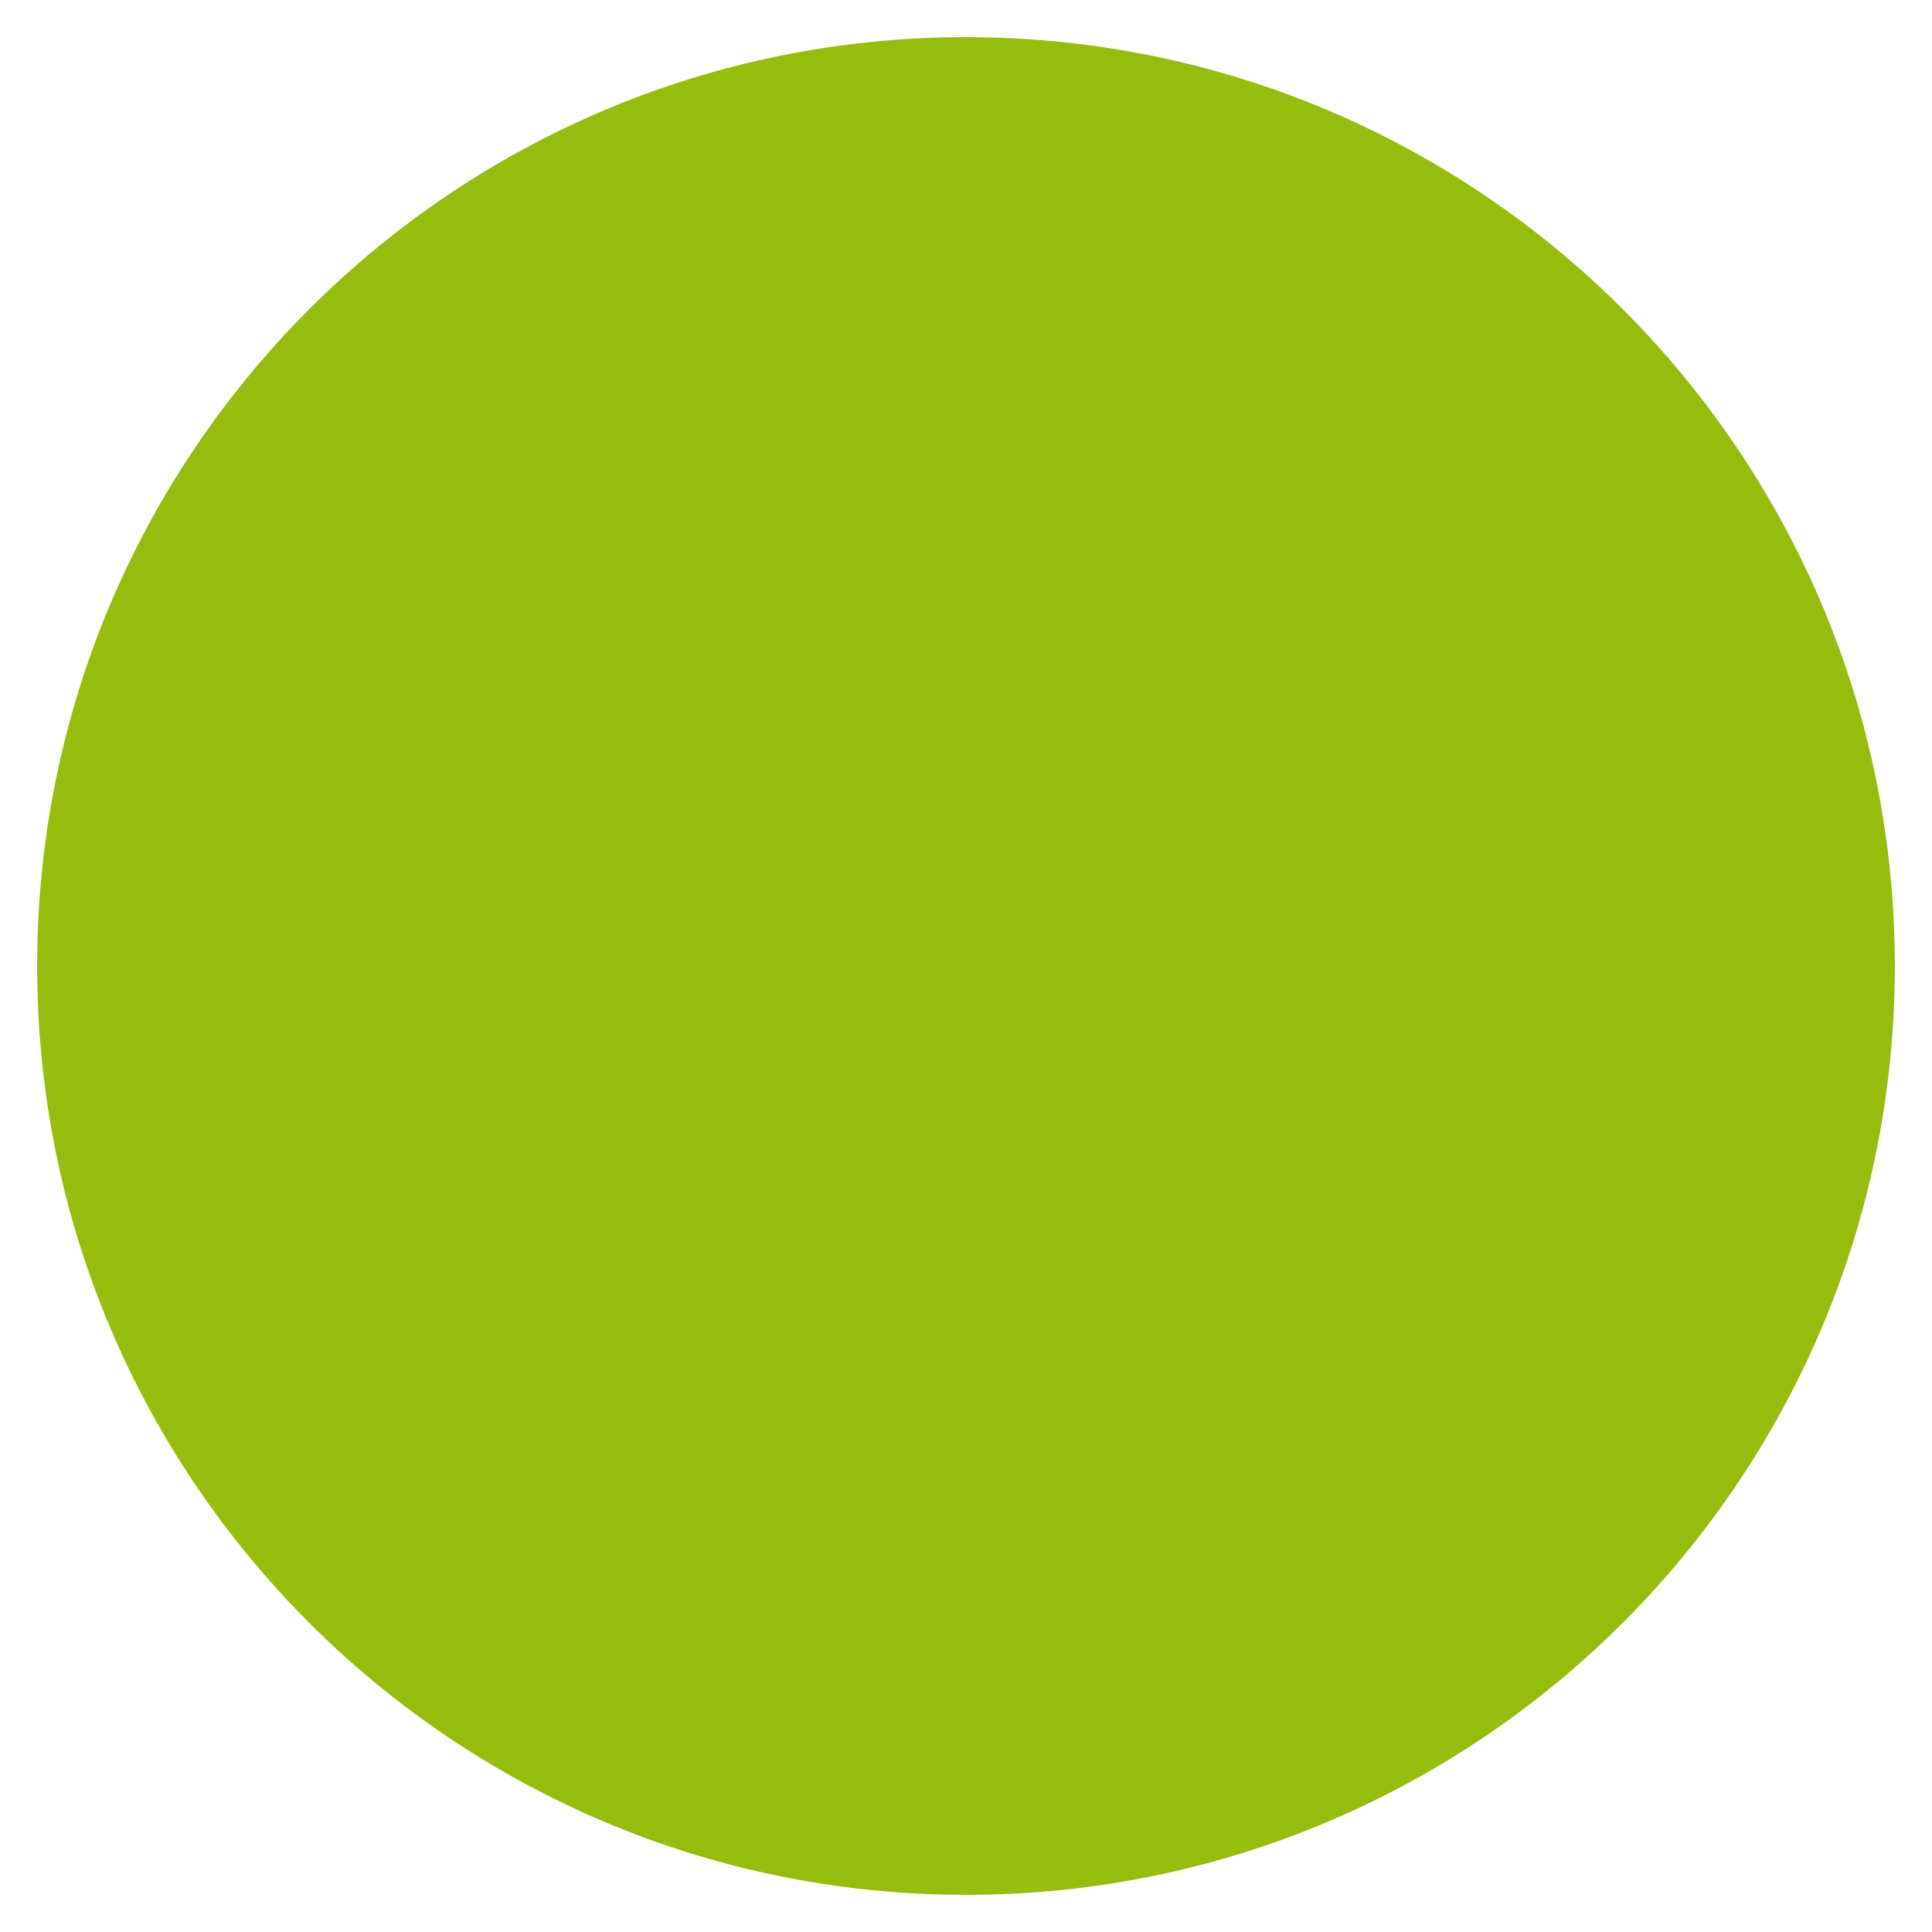 <svg xmlns="http://www.w3.org/2000/svg" xmlns:xlink="http://www.w3.org/1999/xlink" id="Layer_1" x="0px" y="0px" viewBox="0 0 260 260" style="enable-background:new 0 0 260 260;" xml:space="preserve"><style type="text/css">	.st0{fill:#EEEEEE;}	.st1{fill:#0A71B3;}	.st2{fill:#96BD0D;}	.st3{fill:#F7B234;}	.st4{fill:#E32529;}	.st5{fill:#B25395;}	.st6{opacity:0.75;}	.st7{opacity:0.6;fill:#EEEEEE;}	.st8{opacity:0.2;fill:#EEEEEE;}	.st9{opacity:0.4;fill:#EEEEEE;}	.st10{opacity:0.45;fill:#EEEEEE;}</style><path class="st2" d="M130,255L130,255C60.96,255,5,199.04,5,130v0C5,60.96,60.96,5,130,5h0c69.04,0,125,55.96,125,125v0 C255,199.04,199.04,255,130,255z"></path></svg>